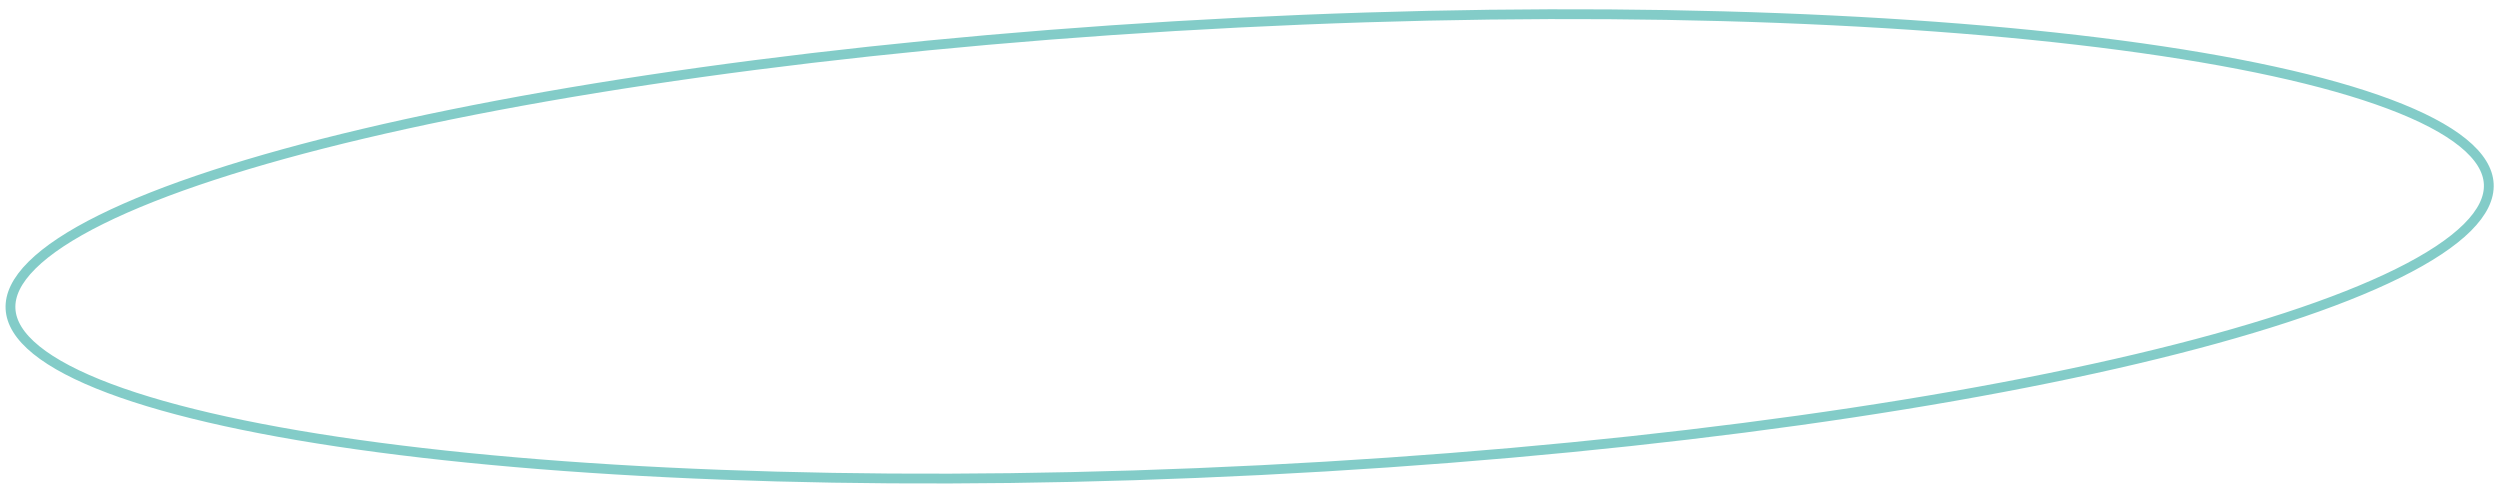 <?xml version="1.0" encoding="UTF-8"?> <svg xmlns="http://www.w3.org/2000/svg" width="255" height="50" viewBox="0 0 255 50" fill="none"> <path d="M253.854 18.765C253.925 20.177 253.221 21.663 251.66 23.215C250.1 24.764 247.734 26.326 244.617 27.871C238.386 30.96 229.264 33.93 217.903 36.615C195.191 41.982 163.631 46.187 128.612 47.951C93.593 49.715 61.771 48.702 38.634 45.644C27.061 44.114 17.687 42.075 11.177 39.628C7.921 38.404 5.41 37.088 3.702 35.703C1.993 34.317 1.143 32.908 1.072 31.496C1.001 30.084 1.705 28.598 3.266 27.047C4.826 25.497 7.192 23.935 10.309 22.39C16.54 19.302 25.662 16.332 37.022 13.647C59.735 8.279 91.294 4.074 126.314 2.31C161.333 0.547 193.155 1.559 216.292 4.618C227.864 6.148 237.239 8.186 243.748 10.633C247.005 11.857 249.516 13.173 251.224 14.558C252.933 15.945 253.783 17.353 253.854 18.765Z" stroke="#83CCC8"></path> </svg> 